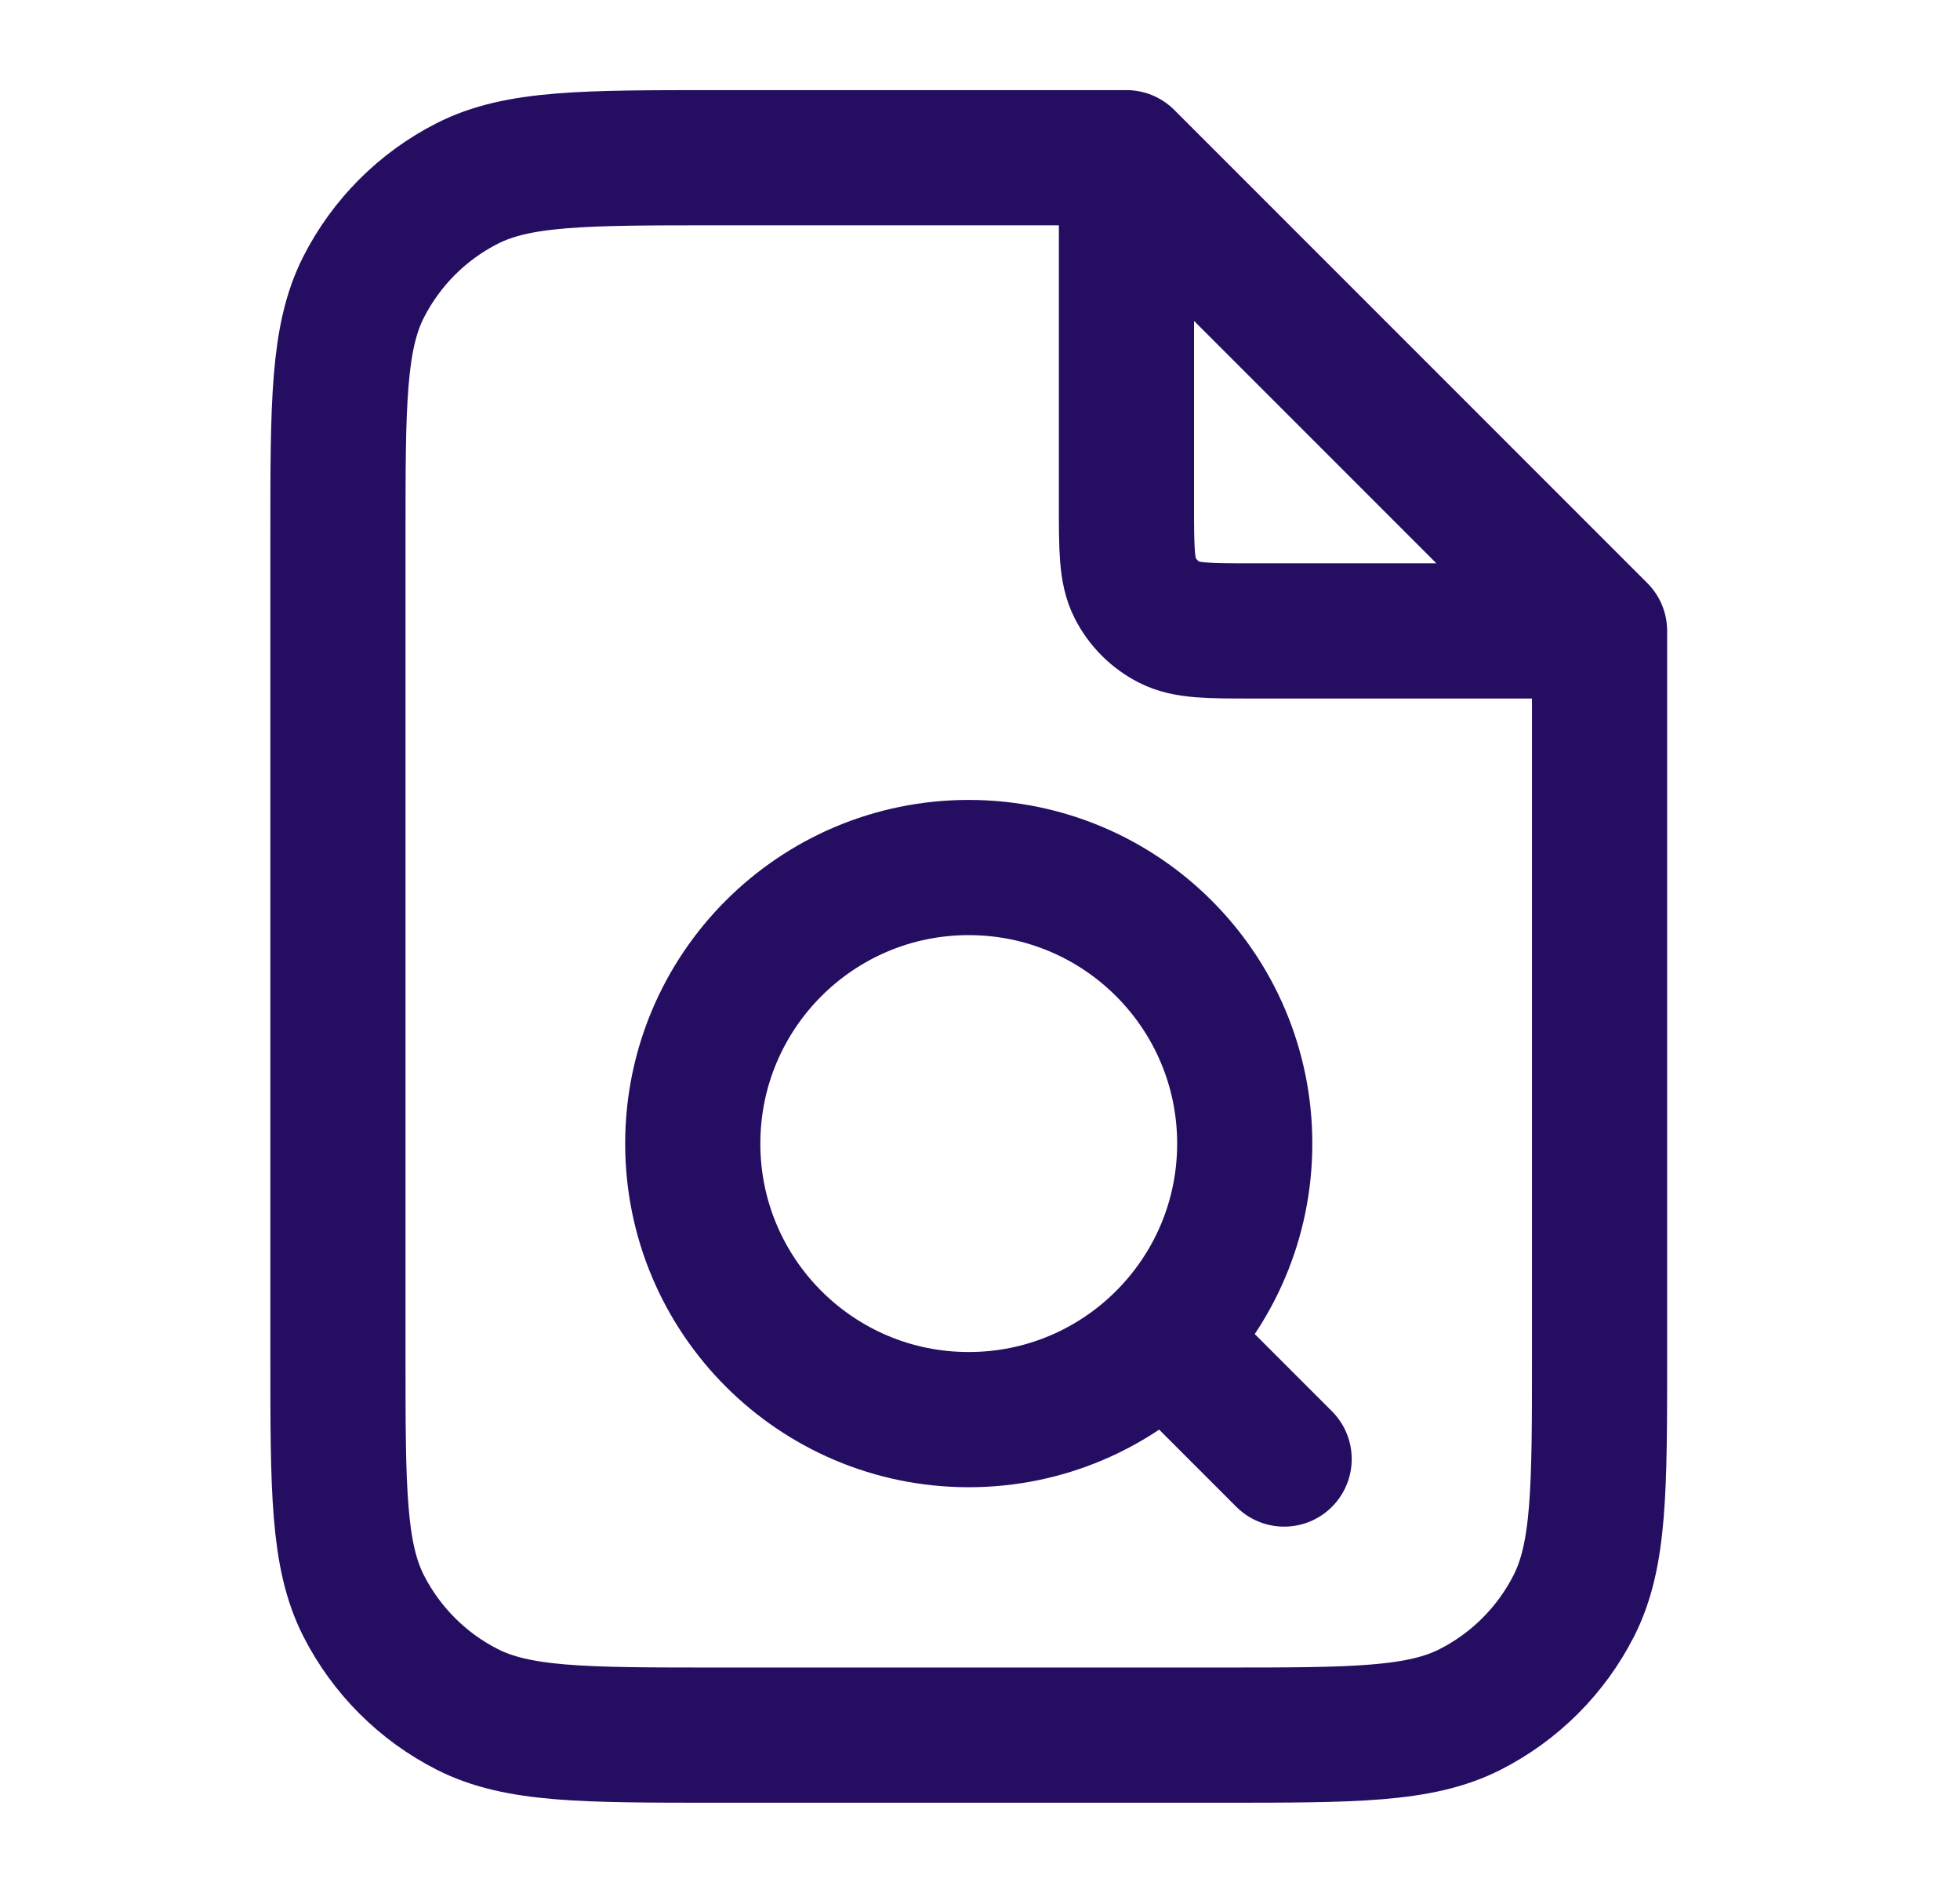 <svg width="29" height="28" viewBox="0 0 29 28" fill="none" xmlns="http://www.w3.org/2000/svg">
<path d="M16.667 2.648V7.467C16.667 8.12 16.667 8.447 16.794 8.696C16.906 8.916 17.084 9.094 17.304 9.206C17.553 9.333 17.88 9.333 18.533 9.333H23.352M19 21.583L17.25 19.833M16.667 2.333H10.6C8.64 2.333 7.66 2.333 6.911 2.715C6.252 3.05 5.717 3.586 5.381 4.244C5 4.993 5 5.973 5 7.933V20.067C5 22.027 5 23.007 5.381 23.756C5.717 24.414 6.252 24.95 6.911 25.285C7.66 25.667 8.64 25.667 10.6 25.667H18.067C20.027 25.667 21.007 25.667 21.756 25.285C22.414 24.95 22.95 24.414 23.285 23.756C23.667 23.007 23.667 22.027 23.667 20.067V9.333L16.667 2.333ZM18.417 16.917C18.417 19.172 16.588 21 14.333 21C12.078 21 10.25 19.172 10.25 16.917C10.25 14.661 12.078 12.833 14.333 12.833C16.588 12.833 18.417 14.661 18.417 16.917Z" stroke="#250E62" stroke-width="2" stroke-linecap="round" stroke-linejoin="round"/>
</svg>
